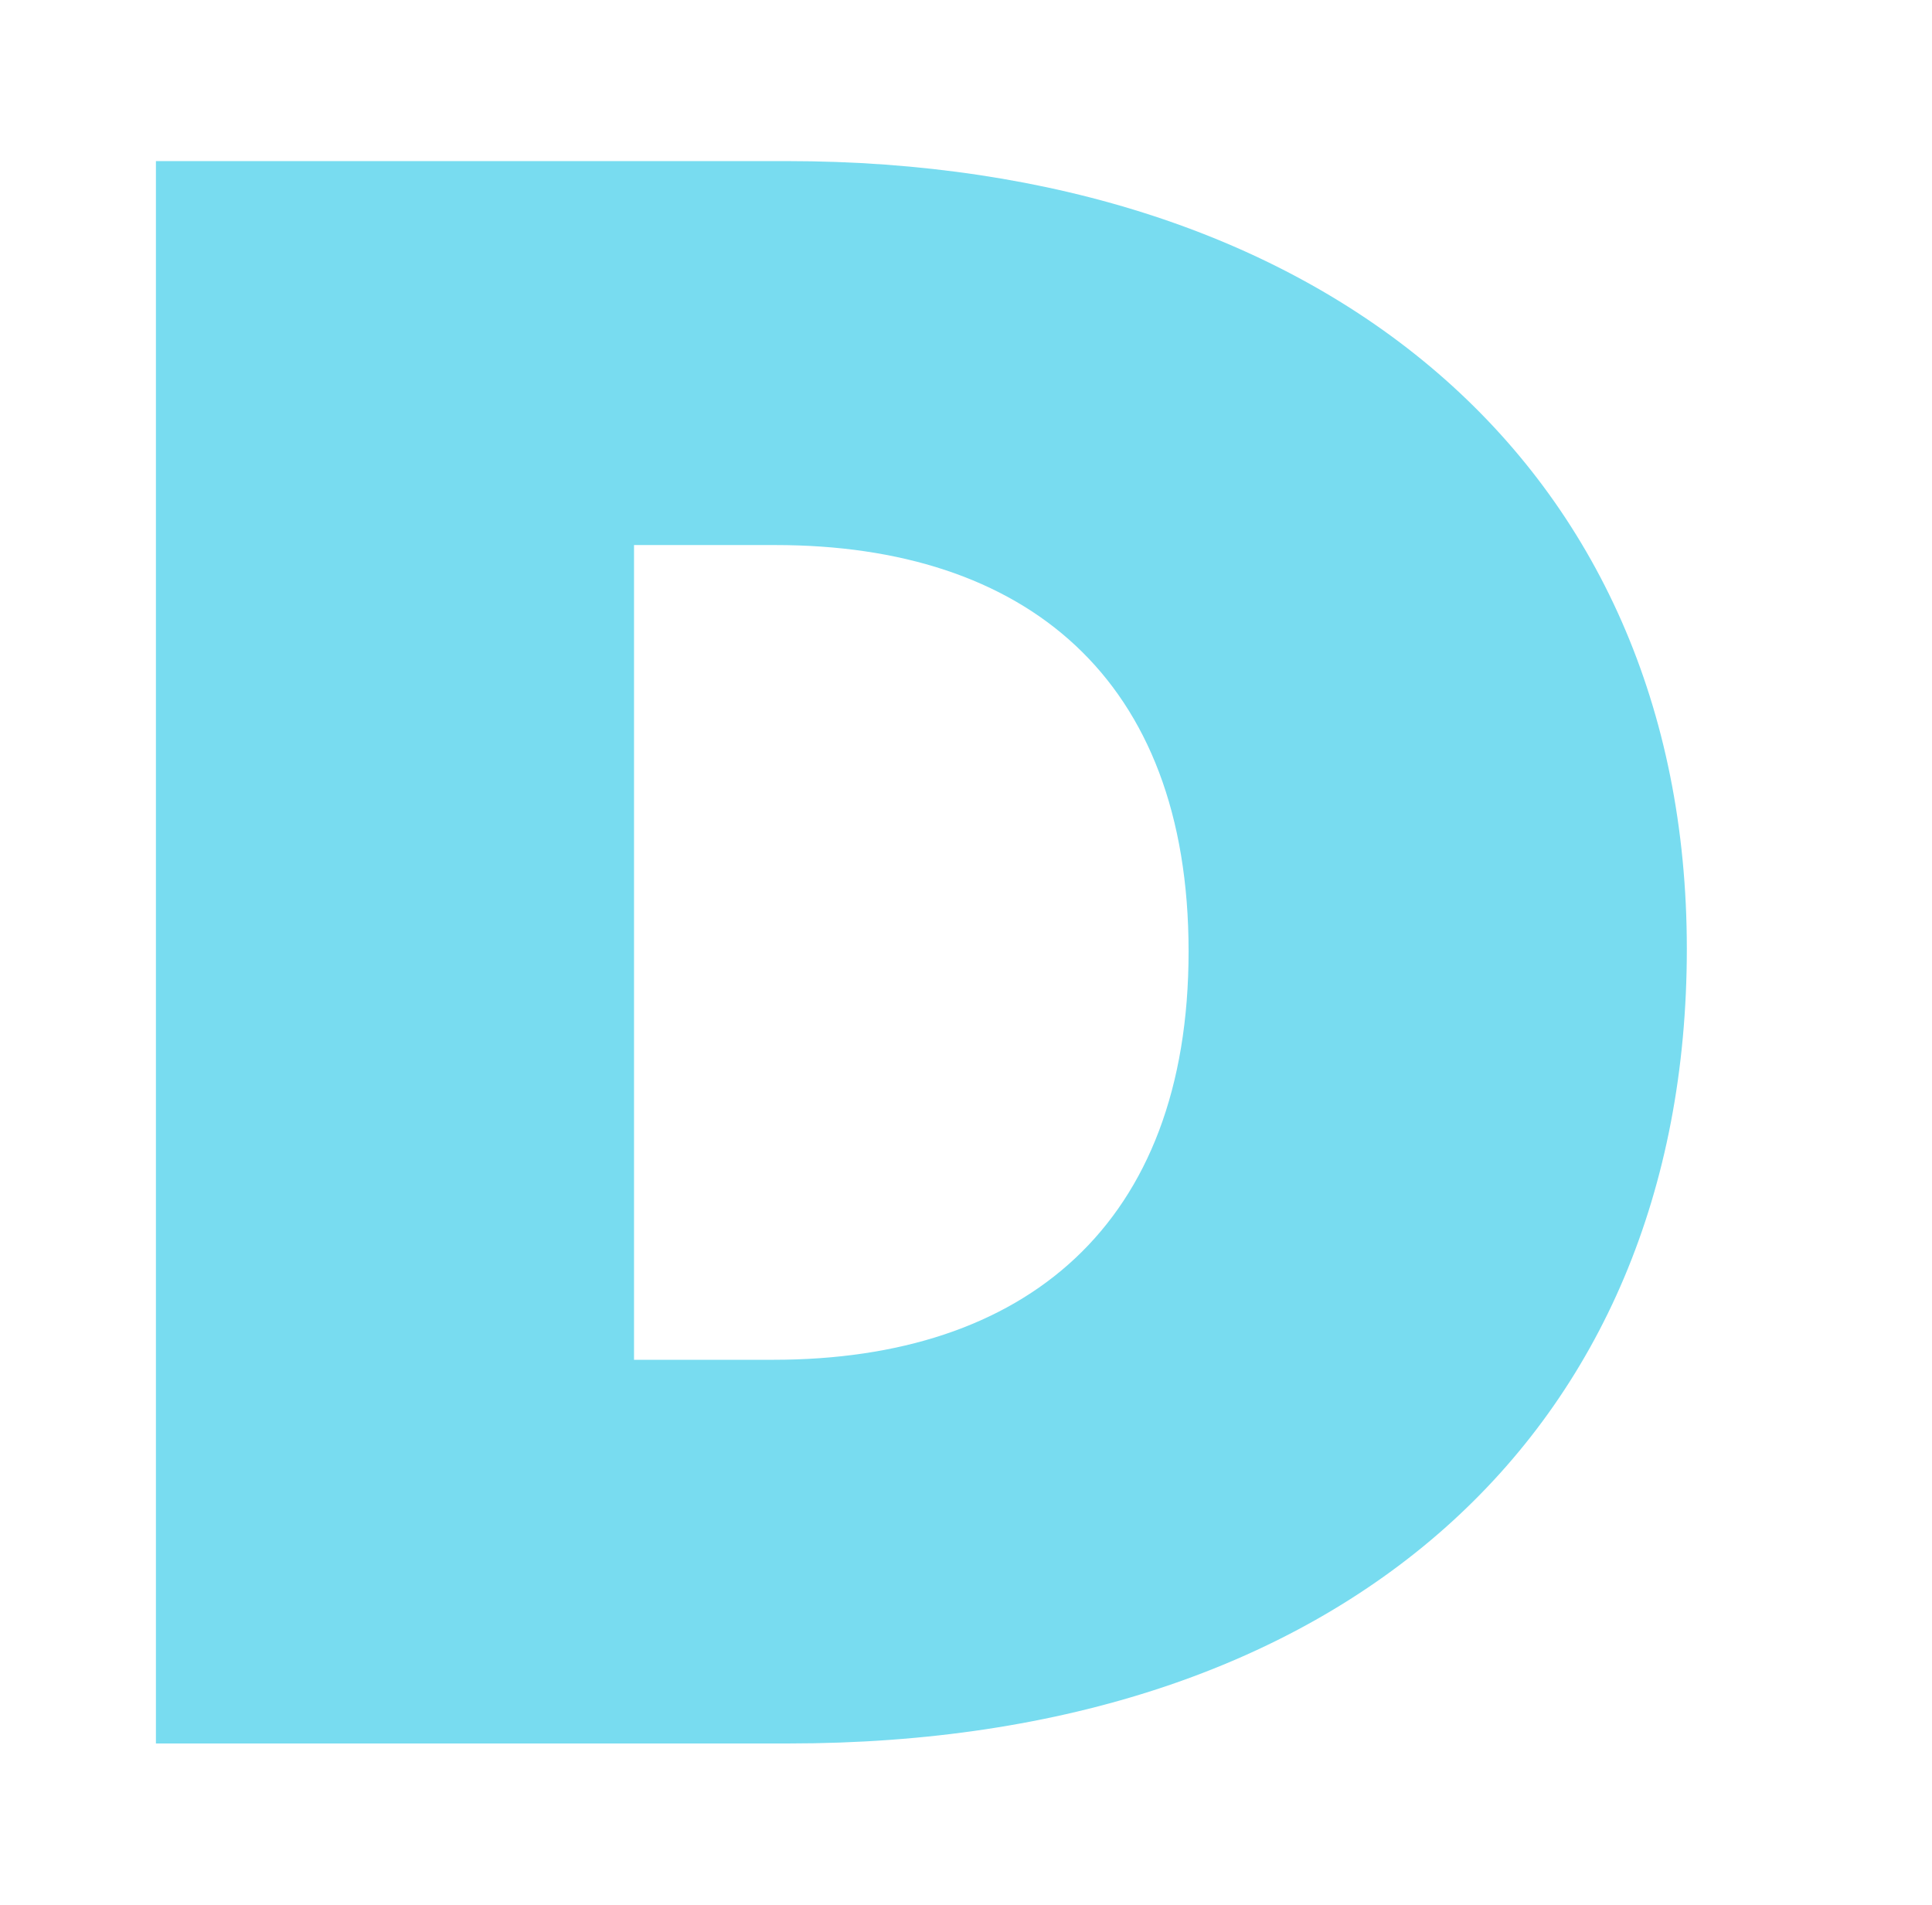 <?xml version="1.0" encoding="UTF-8"?>
<svg id="Layer_1" xmlns="http://www.w3.org/2000/svg" version="1.1" viewBox="0 0 71 70">
  <!-- Generator: Adobe Illustrator 29.4.0, SVG Export Plug-In . SVG Version: 2.1.0 Build 152)  -->
  <defs>
    <style>
      .st0 {
        fill: #78dcf0;
      }
    </style>
  </defs>
  <path class="st0" d="M5.73,5.92h23.18c19.72,0,33.08,11.14,33.08,28.95s-12.7,29.2-33,29.2H5.73V5.92ZM28.42,49.97c9.24,0,15.26-4.95,15.26-15.01s-6.02-14.93-15.18-14.93h-5.2v29.94h5.12Z"/>
</svg>